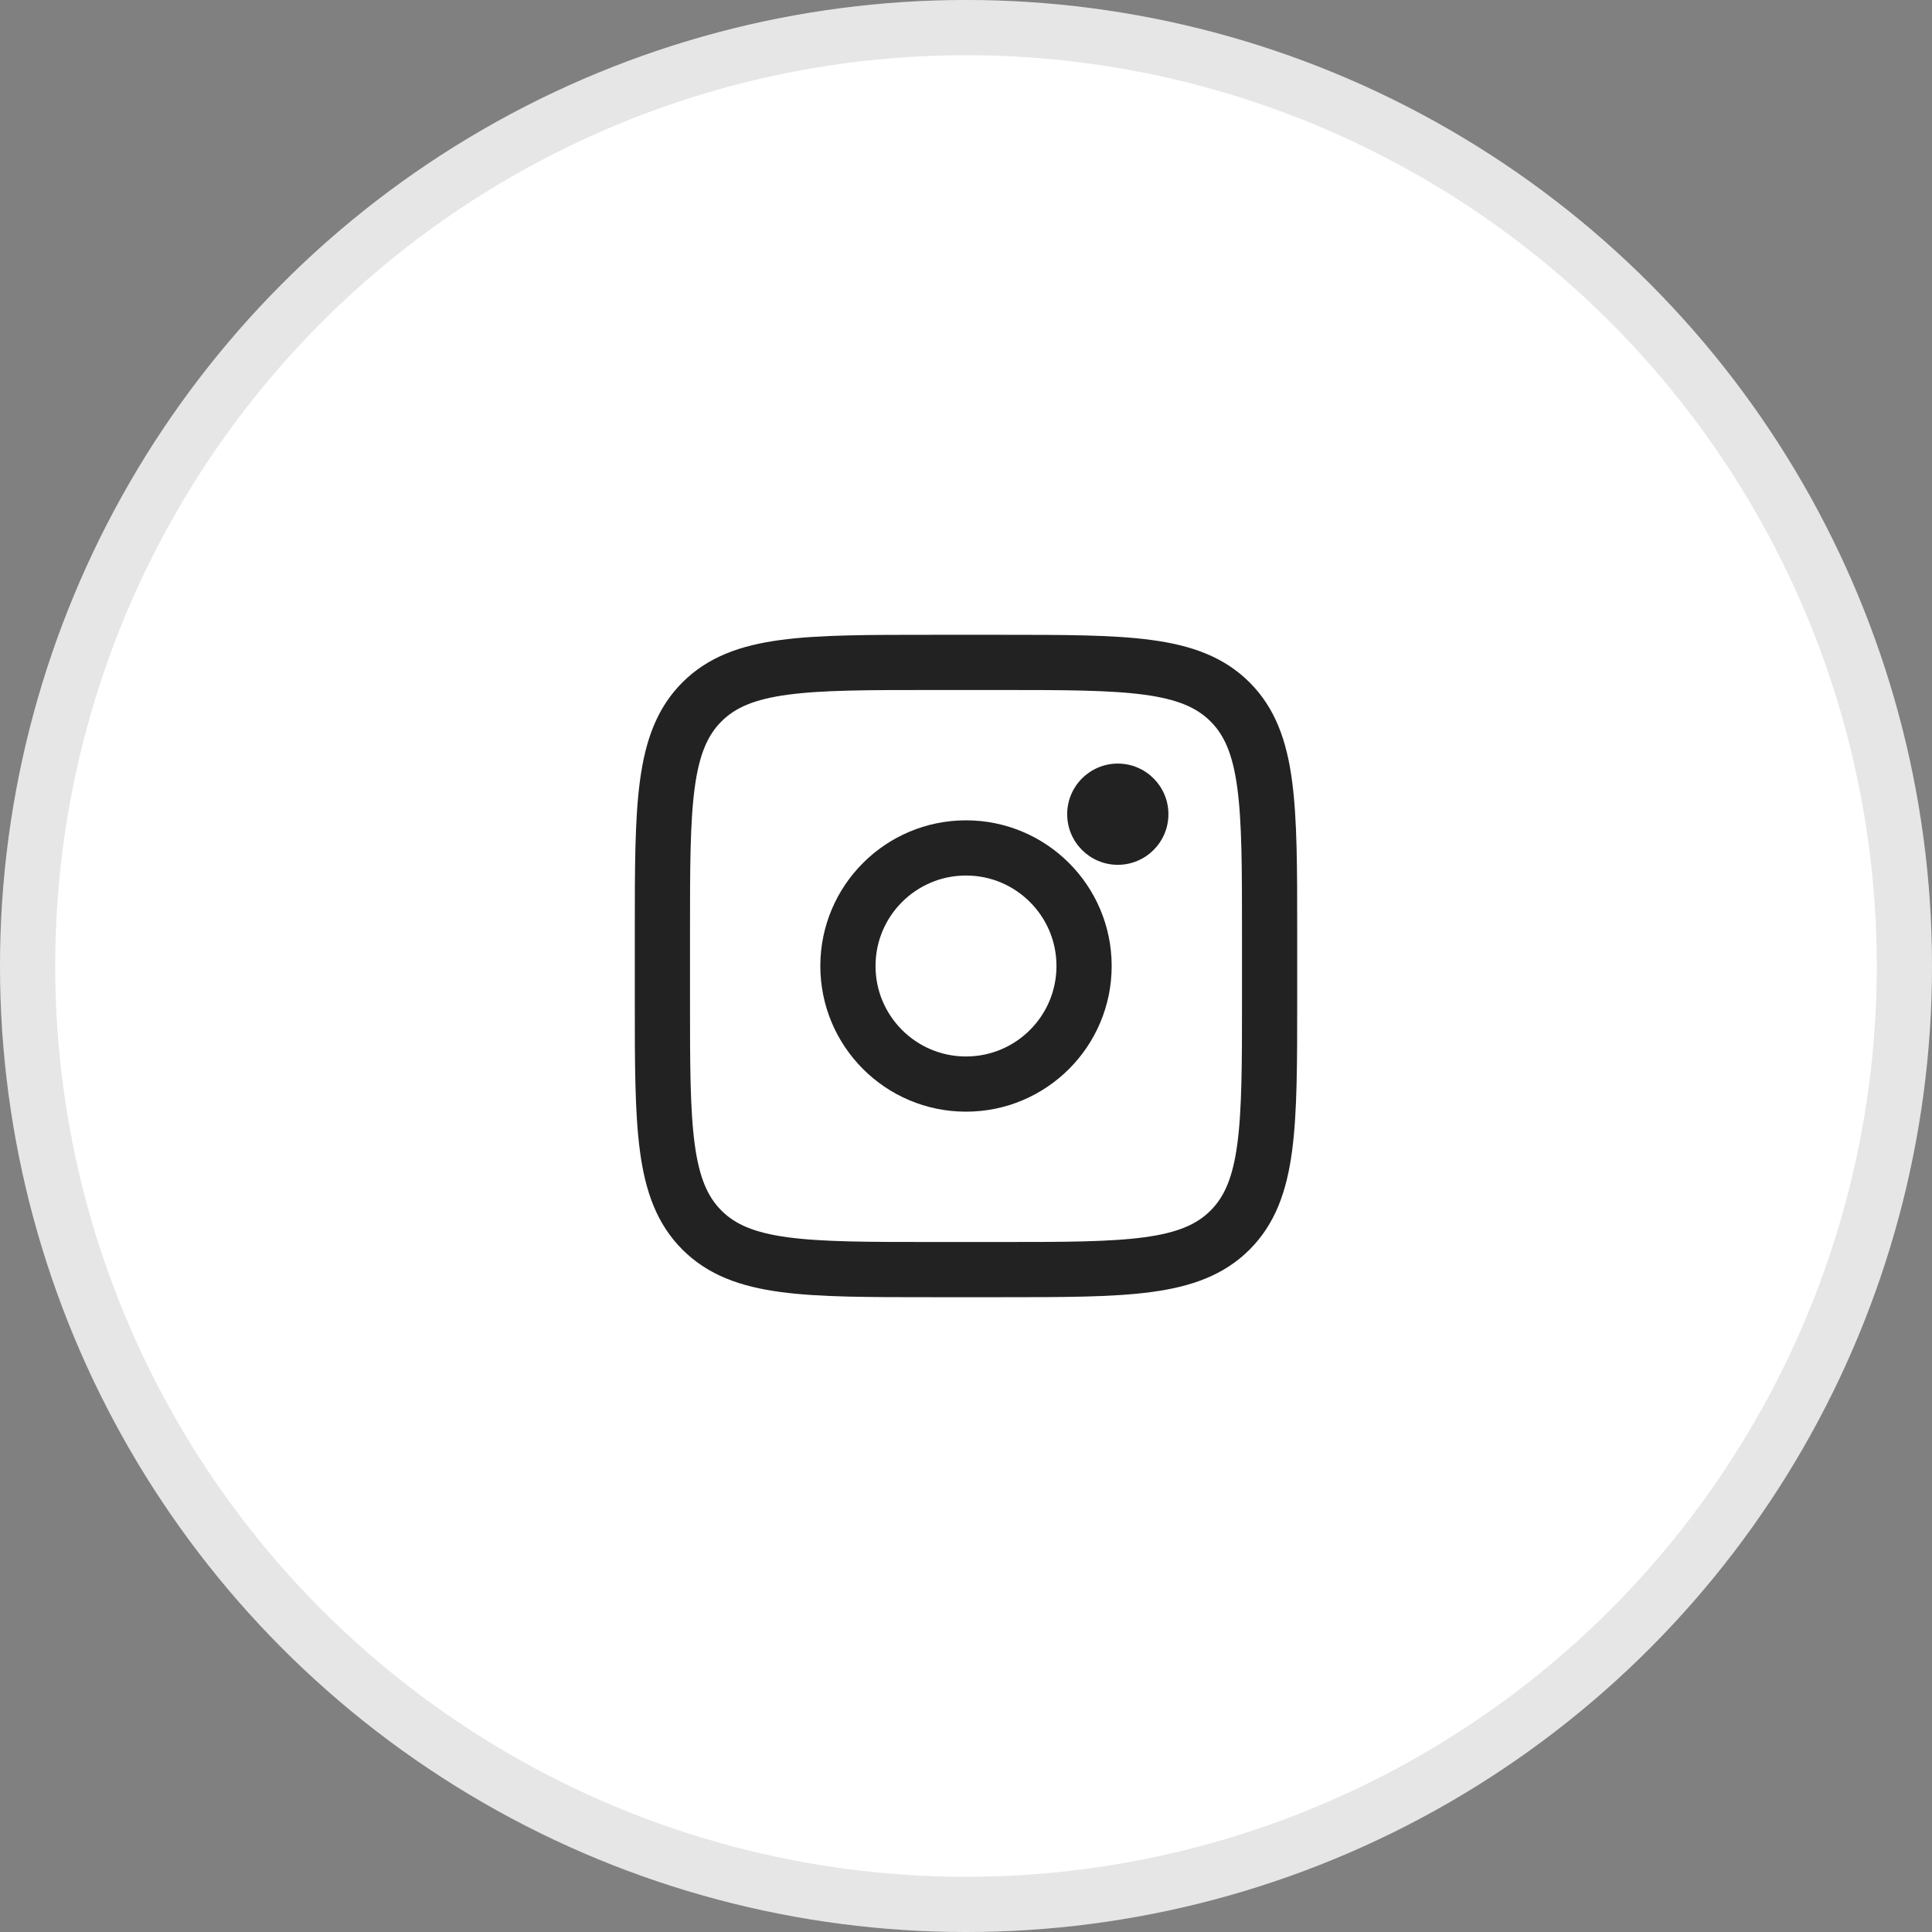 <svg width="35" height="35" viewBox="0 0 35 35" fill="none" xmlns="http://www.w3.org/2000/svg">
<rect x="0" y="0" width="35" height="35" fill="#808080" stroke="none"/>
<circle cx="17.5" cy="17.5" r="17.5" fill="white"/>
<circle cx="17.5" cy="17.5" r="17" stroke="black" stroke-opacity="0.1"/>
<path d="M12 16.889C12 14.584 12 13.432 12.716 12.716C13.432 12 14.584 12 16.889 12H18.111C20.416 12 21.568 12 22.284 12.716C23 13.432 23 14.584 23 16.889V18.111C23 20.416 23 21.568 22.284 22.284C21.568 23 20.416 23 18.111 23H16.889C14.584 23 13.432 23 12.716 22.284C12 21.568 12 20.416 12 18.111V16.889Z" stroke="#222222"/>
<path d="M20.25 15.667C20.756 15.667 21.167 15.256 21.167 14.75C21.167 14.244 20.756 13.833 20.25 13.833C19.744 13.833 19.333 14.244 19.333 14.75C19.333 15.256 19.744 15.667 20.25 15.667Z" fill="#222222"/>
<path d="M17.5 19.639C18.681 19.639 19.639 18.681 19.639 17.5C19.639 16.319 18.681 15.361 17.5 15.361C16.319 15.361 15.361 16.319 15.361 17.5C15.361 18.681 16.319 19.639 17.5 19.639Z" stroke="#222222"/>
</svg>
